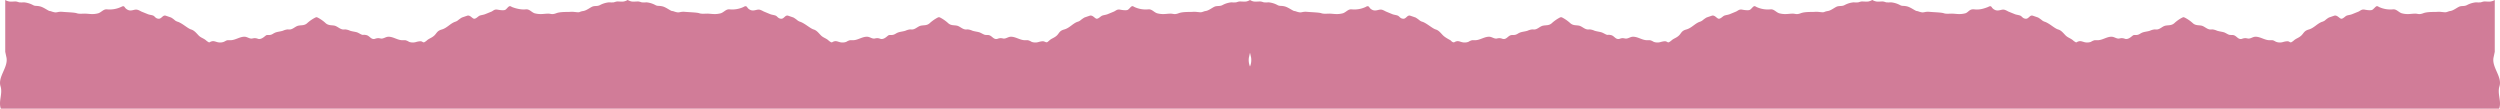<svg id="Layer_1" data-name="Layer 1" xmlns="http://www.w3.org/2000/svg" viewBox="0 0 1815.6 78.9"><defs><style>.cls-1{fill:#d17c98;fill-rule:evenodd;}</style></defs><path class="cls-1" d="M1815.2,62.7c2.2-6.9-5.7-13.8-4.3-20.9l.9-4.2V0a8.9,8.9,0,0,1-3,1.1c-1.6.2-3.3-.1-5,0a16.6,16.6,0,0,0-2.1.6,20.5,20.5,0,0,1-3.5,0,17.4,17.4,0,0,0-6.6,2c-1.7.9-3.1.5-4.9.9s-4.6,3-7.2,3.4c-1.1.1-2.2.8-3.4.9s-4-.5-5.9-.3-7.2-.2-10.3,1-3.9.3-5.8.3-3.5.3-5.1.3a15.7,15.7,0,0,1-4.9-.6c-2.4-.9-3.7-3.1-6.3-2.8a19.5,19.5,0,0,1-9.8-1.6c-.7-.3-1.4-1-2.2-.6s-1.9,1.9-2.9,2.5-3.5.3-5.6-.1-3,.7-4.4,1.4l-4.7,1.9c-1.2.5-2.6.6-3.8,1s-2.5,2.2-3.9,2.3-3-2.9-5.3-2.2l-3.8,1.3a16.6,16.6,0,0,0-3,2.2,7.2,7.2,0,0,1-2.2,1c-3.4,1.3-5.8,4.5-9.4,5.5s-3.7,2.8-5.6,4.5-3.4,1.9-5.1,3.3a10.1,10.1,0,0,1-2.1,1.5c-.9.2-1.1-.3-1.9-.6s-2.6,0-4,.4a7.8,7.8,0,0,1-5-.1c-1.2-.5-1.6-1-2.8-1.2h-2.1c-3.6,0-7-2.8-10.6-2.5-1.8.2-3.2,1.5-5,1.3a12.5,12.5,0,0,0-1.9-.3,7,7,0,0,0-2.5.5c-2.8.8-3.8-2.2-6.2-2.7-.9-.2-1.9,0-2.9-.2s-2.4-1.2-3.6-1.7-3.6-.7-5.4-1.3a11.4,11.4,0,0,0-3-.9c-.7-.1-1.5.1-2.2,0-2.3-.3-4.1-2.4-6.2-2.8s-4,0-6-1.6a26.5,26.5,0,0,0-6.2-4.3l-.6-.2h-.3l-.6.2a25.9,25.9,0,0,0-6.1,4.3c-2.1,1.6-3.8,1.2-6.1,1.6s-3.8,2.5-6.2,2.8c-.7.1-1.4-.1-2.1,0a11.1,11.1,0,0,0-3.1.9c-1.7.6-3.8.7-5.4,1.3s-2.2,1.4-3.6,1.7-2,0-2.9.2-3.4,3.5-6.2,2.7a7,7,0,0,0-2.5-.5,12.5,12.5,0,0,0-1.9.3c-1.7.2-3.2-1.1-5-1.3-3.6-.3-6.9,2.5-10.5,2.5h-2.2a9.3,9.3,0,0,0-2.7,1.2,8.1,8.1,0,0,1-5.1.1c-1.4-.4-2.5-.9-4-.4s-1,.8-1.9.6a10.1,10.1,0,0,1-2.1-1.5c-1.7-1.4-3.5-1.8-5.1-3.3s-3.1-3.8-5.6-4.5-6-4.2-9.4-5.5a6.7,6.7,0,0,1-2.1-1,21.8,21.8,0,0,0-3.1-2.2l-3.8-1.3c-2.3-.7-2.9,2.4-5.2,2.2s-2.6-1.8-4-2.3-2.5-.5-3.8-1l-4.7-1.9c-1.4-.7-2.7-1.6-4.3-1.4s-3.6,1.2-5.7.1-2-2.2-2.8-2.5-1.5.3-2.3.6c-3.4,1.3-6.2,2-9.7,1.6s-4,1.9-6.3,2.8a16.5,16.5,0,0,1-4.9.6c-1.7,0-3.4-.3-5.2-.3s-4.1.3-5.8-.3-7-.7-10.3-1-3.9.7-5.9.3-2.3-.8-3.4-.9-4.4-2.8-7.2-3.4-3.2,0-4.9-.9a17.4,17.4,0,0,0-6.6-2,20.5,20.5,0,0,1-3.5,0,16.6,16.6,0,0,0-2.1-.6c-1.6-.1-3.4.2-5,0a9.2,9.2,0,0,1-2.9-1.1h-.1a9.2,9.2,0,0,1-2.9,1.1c-1.7.2-3.4-.1-5.1,0a16.6,16.6,0,0,0-2.1.6,19.3,19.3,0,0,1-3.4,0,16.9,16.9,0,0,0-6.6,2c-1.7.9-3.2.5-5,.9s-4.6,3-7.1,3.4-2.3.8-3.5.9-3.9-.5-5.9-.3-7.2-.2-10.3,1-3.9.3-5.8.3-3.4.3-5.1.3a16.1,16.1,0,0,1-4.9-.6c-2.4-.9-3.7-3.1-6.3-2.8a19.5,19.5,0,0,1-9.8-1.6c-.7-.3-1.4-1-2.2-.6s-1.8,1.9-2.8,2.5-3.6.3-5.7-.1-2.9.7-4.4,1.4l-4.6,1.9c-1.3.5-2.6.6-3.8,1s-2.5,2.2-4,2.3-2.9-2.9-5.2-2.2l-3.8,1.3a21.8,21.8,0,0,0-3.1,2.2,6.7,6.7,0,0,1-2.1,1c-3.4,1.3-5.8,4.5-9.5,5.5s-3.6,2.8-5.5,4.5-3.4,1.9-5.1,3.3a10.1,10.1,0,0,1-2.1,1.5c-1,.2-1.1-.3-2-.6s-2.5,0-3.9.4a8.1,8.1,0,0,1-5.1-.1,9.3,9.3,0,0,0-2.7-1.2h-2.2c-3.6,0-6.9-2.8-10.6-2.5-1.8.2-3.2,1.5-5,1.3l-1.8-.3a6.6,6.6,0,0,0-2.5.5c-2.9.8-3.8-2.2-6.2-2.7s-2,0-2.9-.2-2.4-1.2-3.7-1.7-3.6-.7-5.4-1.3a11.4,11.4,0,0,0-3-.9c-.7-.1-1.4.1-2.1,0-2.4-.3-4.1-2.4-6.3-2.8s-4,0-6-1.6a28.1,28.1,0,0,0-6.1-4.3l-.6-.2h-.4l-.6.2a28.1,28.1,0,0,0-6.1,4.3c-2,1.6-3.7,1.2-6,1.6s-3.9,2.5-6.2,2.8c-.7.1-1.5-.1-2.2,0a11.4,11.4,0,0,0-3,.9c-1.8.6-3.8.7-5.4,1.3s-2.2,1.4-3.7,1.7-1.9,0-2.8.2c-2.5.5-3.4,3.5-6.3,2.7a6.6,6.6,0,0,0-2.5-.5,11.3,11.3,0,0,0-1.8.3c-1.8.2-3.2-1.1-5-1.3-3.6-.3-7,2.5-10.6,2.5h-2.2a9.3,9.3,0,0,0-2.7,1.2,8.1,8.1,0,0,1-5.1.1c-1.4-.4-2.4-.9-3.9-.4s-1,.8-2,.6-1.6-1.2-2.1-1.5-3.5-1.8-5.1-3.3-3.1-3.8-5.5-4.5-6.1-4.2-9.4-5.5a6.2,6.2,0,0,1-2.2-1,21.8,21.8,0,0,0-3.1-2.2l-3.8-1.3c-2.3-.7-2.9,2.4-5.2,2.2s-2.6-1.8-4-2.3-2.5-.5-3.8-1l-4.6-1.9c-1.5-.7-2.7-1.6-4.4-1.4s-3.6,1.2-5.7.1-1.9-2.2-2.8-2.5-1.5.3-2.2.6a19.5,19.5,0,0,1-9.8,1.6c-2.6-.3-3.9,1.9-6.3,2.8a16.1,16.1,0,0,1-4.9.6c-1.7,0-3.4-.3-5.1-.3s-4.1.3-5.8-.3-7-.7-10.3-1-3.9.7-5.9.3-2.3-.8-3.4-.9-4.5-2.8-7.2-3.4-3.3,0-5-.9a16.9,16.9,0,0,0-6.5-2,20.4,20.4,0,0,1-3.5,0,16.6,16.6,0,0,0-2.1-.6c-1.7-.1-3.4.2-5.1,0a7.4,7.4,0,0,1-2.6-1h-.4a7.4,7.4,0,0,1-2.6,1c-1.7.2-3.4-.1-5.1,0a16.6,16.6,0,0,0-2.1.6,20.4,20.4,0,0,1-3.5,0,16.9,16.9,0,0,0-6.5,2c-1.7.9-3.2.5-5,.9s-4.6,3-7.2,3.4c-1.1.1-2.2.8-3.4.9s-3.9-.5-5.9-.3-7.2-.2-10.3,1-3.9.3-5.8.3-3.4.3-5.1.3a16.1,16.1,0,0,1-4.9-.6c-2.4-.9-3.7-3.1-6.3-2.8a19.5,19.5,0,0,1-9.8-1.6c-.7-.3-1.4-1-2.2-.6s-1.8,1.9-2.8,2.5-3.6.3-5.7-.1-2.9.7-4.4,1.4l-4.6,1.9c-1.3.5-2.6.6-3.8,1s-2.6,2.2-4,2.3-2.9-2.9-5.2-2.2l-3.8,1.3a21.8,21.8,0,0,0-3.1,2.2,6.2,6.2,0,0,1-2.2,1c-3.3,1.3-5.7,4.5-9.4,5.5s-3.6,2.8-5.5,4.5-3.5,1.9-5.1,3.3-1.6,1.4-2.1,1.5-1.1-.3-2-.6-2.5,0-3.9.4a8.1,8.1,0,0,1-5.1-.1,9.3,9.3,0,0,0-2.7-1.2h-2.2c-3.6,0-7-2.8-10.6-2.5-1.8.2-3.2,1.5-5,1.3a11.3,11.3,0,0,0-1.8-.3,6.6,6.6,0,0,0-2.5.5c-2.9.8-3.8-2.2-6.3-2.7-.9-.2-1.9,0-2.8-.2s-2.5-1.2-3.7-1.7-3.6-.7-5.4-1.3a11.4,11.4,0,0,0-3-.9c-.7-.1-1.5.1-2.1,0-2.4-.3-4.1-2.4-6.3-2.8s-4,0-6-1.6a28.1,28.1,0,0,0-6.1-4.3l-.6-.2h-.4l-.6.2A28.1,28.1,0,0,0,675,17c-2,1.6-3.7,1.2-6,1.6s-3.9,2.5-6.3,2.8c-.6.1-1.4-.1-2.1,0a11.4,11.4,0,0,0-3,.9c-1.8.6-3.8.7-5.4,1.3s-2.2,1.4-3.7,1.7-1.9,0-2.9.2-3.3,3.5-6.2,2.7a6.6,6.6,0,0,0-2.5-.5,11.3,11.3,0,0,0-1.8.3c-1.8.2-3.2-1.1-5-1.3-3.7-.3-7,2.5-10.6,2.5h-2.2a9.3,9.3,0,0,0-2.7,1.2,8.1,8.1,0,0,1-5.1.1c-1.4-.4-2.4-.9-3.9-.4s-1,.8-2,.6a10.1,10.1,0,0,1-2.1-1.5c-1.6-1.4-3.5-1.8-5.1-3.3s-3.1-3.8-5.5-4.5-6.1-4.2-9.5-5.5a6.7,6.7,0,0,1-2.1-1,21.8,21.8,0,0,0-3.1-2.2l-3.8-1.3c-2.3-.7-2.9,2.4-5.2,2.2s-2.6-1.8-4-2.3-2.5-.5-3.8-1l-4.6-1.9c-1.5-.7-2.7-1.6-4.4-1.4s-3.6,1.2-5.7.1-1.9-2.2-2.8-2.5-1.5.3-2.2.6a19.5,19.5,0,0,1-9.8,1.6c-2.6-.3-3.9,1.9-6.3,2.8a16.1,16.1,0,0,1-4.9.6c-1.7,0-3.4-.3-5.1-.3s-4.1.3-5.8-.3-7-.7-10.3-1-3.9.7-5.9.3-2.3-.8-3.5-.9-4.4-2.8-7.1-3.4-3.3,0-5-.9a16.9,16.9,0,0,0-6.5-2,20.4,20.4,0,0,1-3.5,0,16.6,16.6,0,0,0-2.1-.6c-1.7-.1-3.4.2-5.1,0A9.2,9.2,0,0,1,455.9,0h-.1a9.2,9.2,0,0,1-2.9,1.1c-1.6.2-3.4-.1-5,0a16.6,16.6,0,0,0-2.1.6,20.5,20.5,0,0,1-3.5,0,17.4,17.4,0,0,0-6.6,2c-1.7.9-3.2.5-4.9.9s-4.6,3-7.2,3.4-2.2.8-3.4.9-4-.5-5.9-.3-7.2-.2-10.3,1-4,.3-5.8.3-3.5.3-5.2.3a16.5,16.5,0,0,1-4.9-.6c-2.3-.9-3.6-3.1-6.3-2.8s-6.3-.3-9.7-1.6c-.8-.3-1.4-1-2.3-.6S368,6.5,367,7.1s-3.5.3-5.7-.1-2.9.7-4.3,1.4l-4.7,1.9c-1.3.5-2.6.6-3.8,1s-2.5,2.2-4,2.3-2.9-2.9-5.2-2.2l-3.8,1.3a21.8,21.8,0,0,0-3.1,2.2,6.7,6.7,0,0,1-2.1,1c-3.4,1.3-5.8,4.5-9.4,5.5s-3.7,2.8-5.6,4.5-3.4,1.9-5.1,3.3a10.1,10.1,0,0,1-2.1,1.5c-.9.2-1.1-.3-1.9-.6s-2.6,0-4,.4a8.1,8.1,0,0,1-5.1-.1,9.3,9.3,0,0,0-2.7-1.2h-2.2c-3.6,0-6.9-2.8-10.5-2.5-1.8.2-3.3,1.5-5,1.3a12.5,12.5,0,0,0-1.9-.3,7,7,0,0,0-2.5.5c-2.8.8-3.8-2.2-6.2-2.7s-1.9,0-2.9-.2-2.4-1.2-3.6-1.7-3.7-.7-5.4-1.3a11.1,11.1,0,0,0-3.1-.9c-.7-.1-1.4.1-2.1,0-2.3-.3-4.1-2.4-6.2-2.8s-4,0-6.1-1.6a25.9,25.9,0,0,0-6.1-4.3l-.6-.2h-.3l-.6.2a26.5,26.5,0,0,0-6.2,4.3c-2,1.6-3.7,1.2-6,1.6s-3.9,2.5-6.2,2.8c-.7.1-1.5-.1-2.2,0a11.4,11.4,0,0,0-3,.9c-1.8.6-3.8.7-5.4,1.3s-2.2,1.4-3.6,1.7-2,0-2.9.2-3.4,3.5-6.2,2.7a7,7,0,0,0-2.5-.5,12.5,12.5,0,0,0-1.9.3c-1.8.2-3.2-1.1-5-1.3-3.6-.3-7,2.5-10.6,2.5h-2.1c-1.2.2-1.6.7-2.8,1.2a7.8,7.8,0,0,1-5,.1c-1.4-.4-2.5-.9-4-.4s-1,.8-1.9.6a10.1,10.1,0,0,1-2.1-1.5c-1.7-1.4-3.6-1.8-5.1-3.3s-3.2-3.8-5.6-4.5-6-4.2-9.4-5.5a7.2,7.2,0,0,1-2.2-1,16.6,16.6,0,0,0-3-2.2l-3.8-1.3c-2.3-.7-3,2.4-5.3,2.2s-2.6-1.8-3.9-2.3-2.6-.5-3.8-1l-4.7-1.9c-1.4-.7-2.7-1.6-4.4-1.4s-3.5,1.2-5.6.1-2-2.2-2.8-2.5-1.5.3-2.3.6a19.5,19.5,0,0,1-9.8,1.6c-2.6-.3-3.9,1.9-6.3,2.8a15.7,15.7,0,0,1-4.9.6c-1.6,0-3.3-.3-5.1-.3s-4.1.3-5.8-.3-7-.7-10.3-1-3.9.7-5.9.3-2.3-.8-3.4-.9-4.4-2.8-7.2-3.4-3.2,0-4.9-.9a17.4,17.4,0,0,0-6.6-2,20.5,20.5,0,0,1-3.5,0,16.6,16.6,0,0,0-2.1-.6c-1.6-.1-3.4.2-5,0A8.9,8.9,0,0,1,3.8,0V37.6l.9,4.2c1.4,7.1-6.5,14-4.3,20.9,1.7,5.4-1.7,10.9.2,16.2H1815C1816.9,73.6,1813.5,68.1,1815.2,62.7ZM907,41.8c.3-1.2.5-2.3.8-3.5.3,1.2.5,2.3.8,3.5a12.2,12.2,0,0,1-.8,6.5A12.2,12.2,0,0,1,907,41.8Z"/></svg>